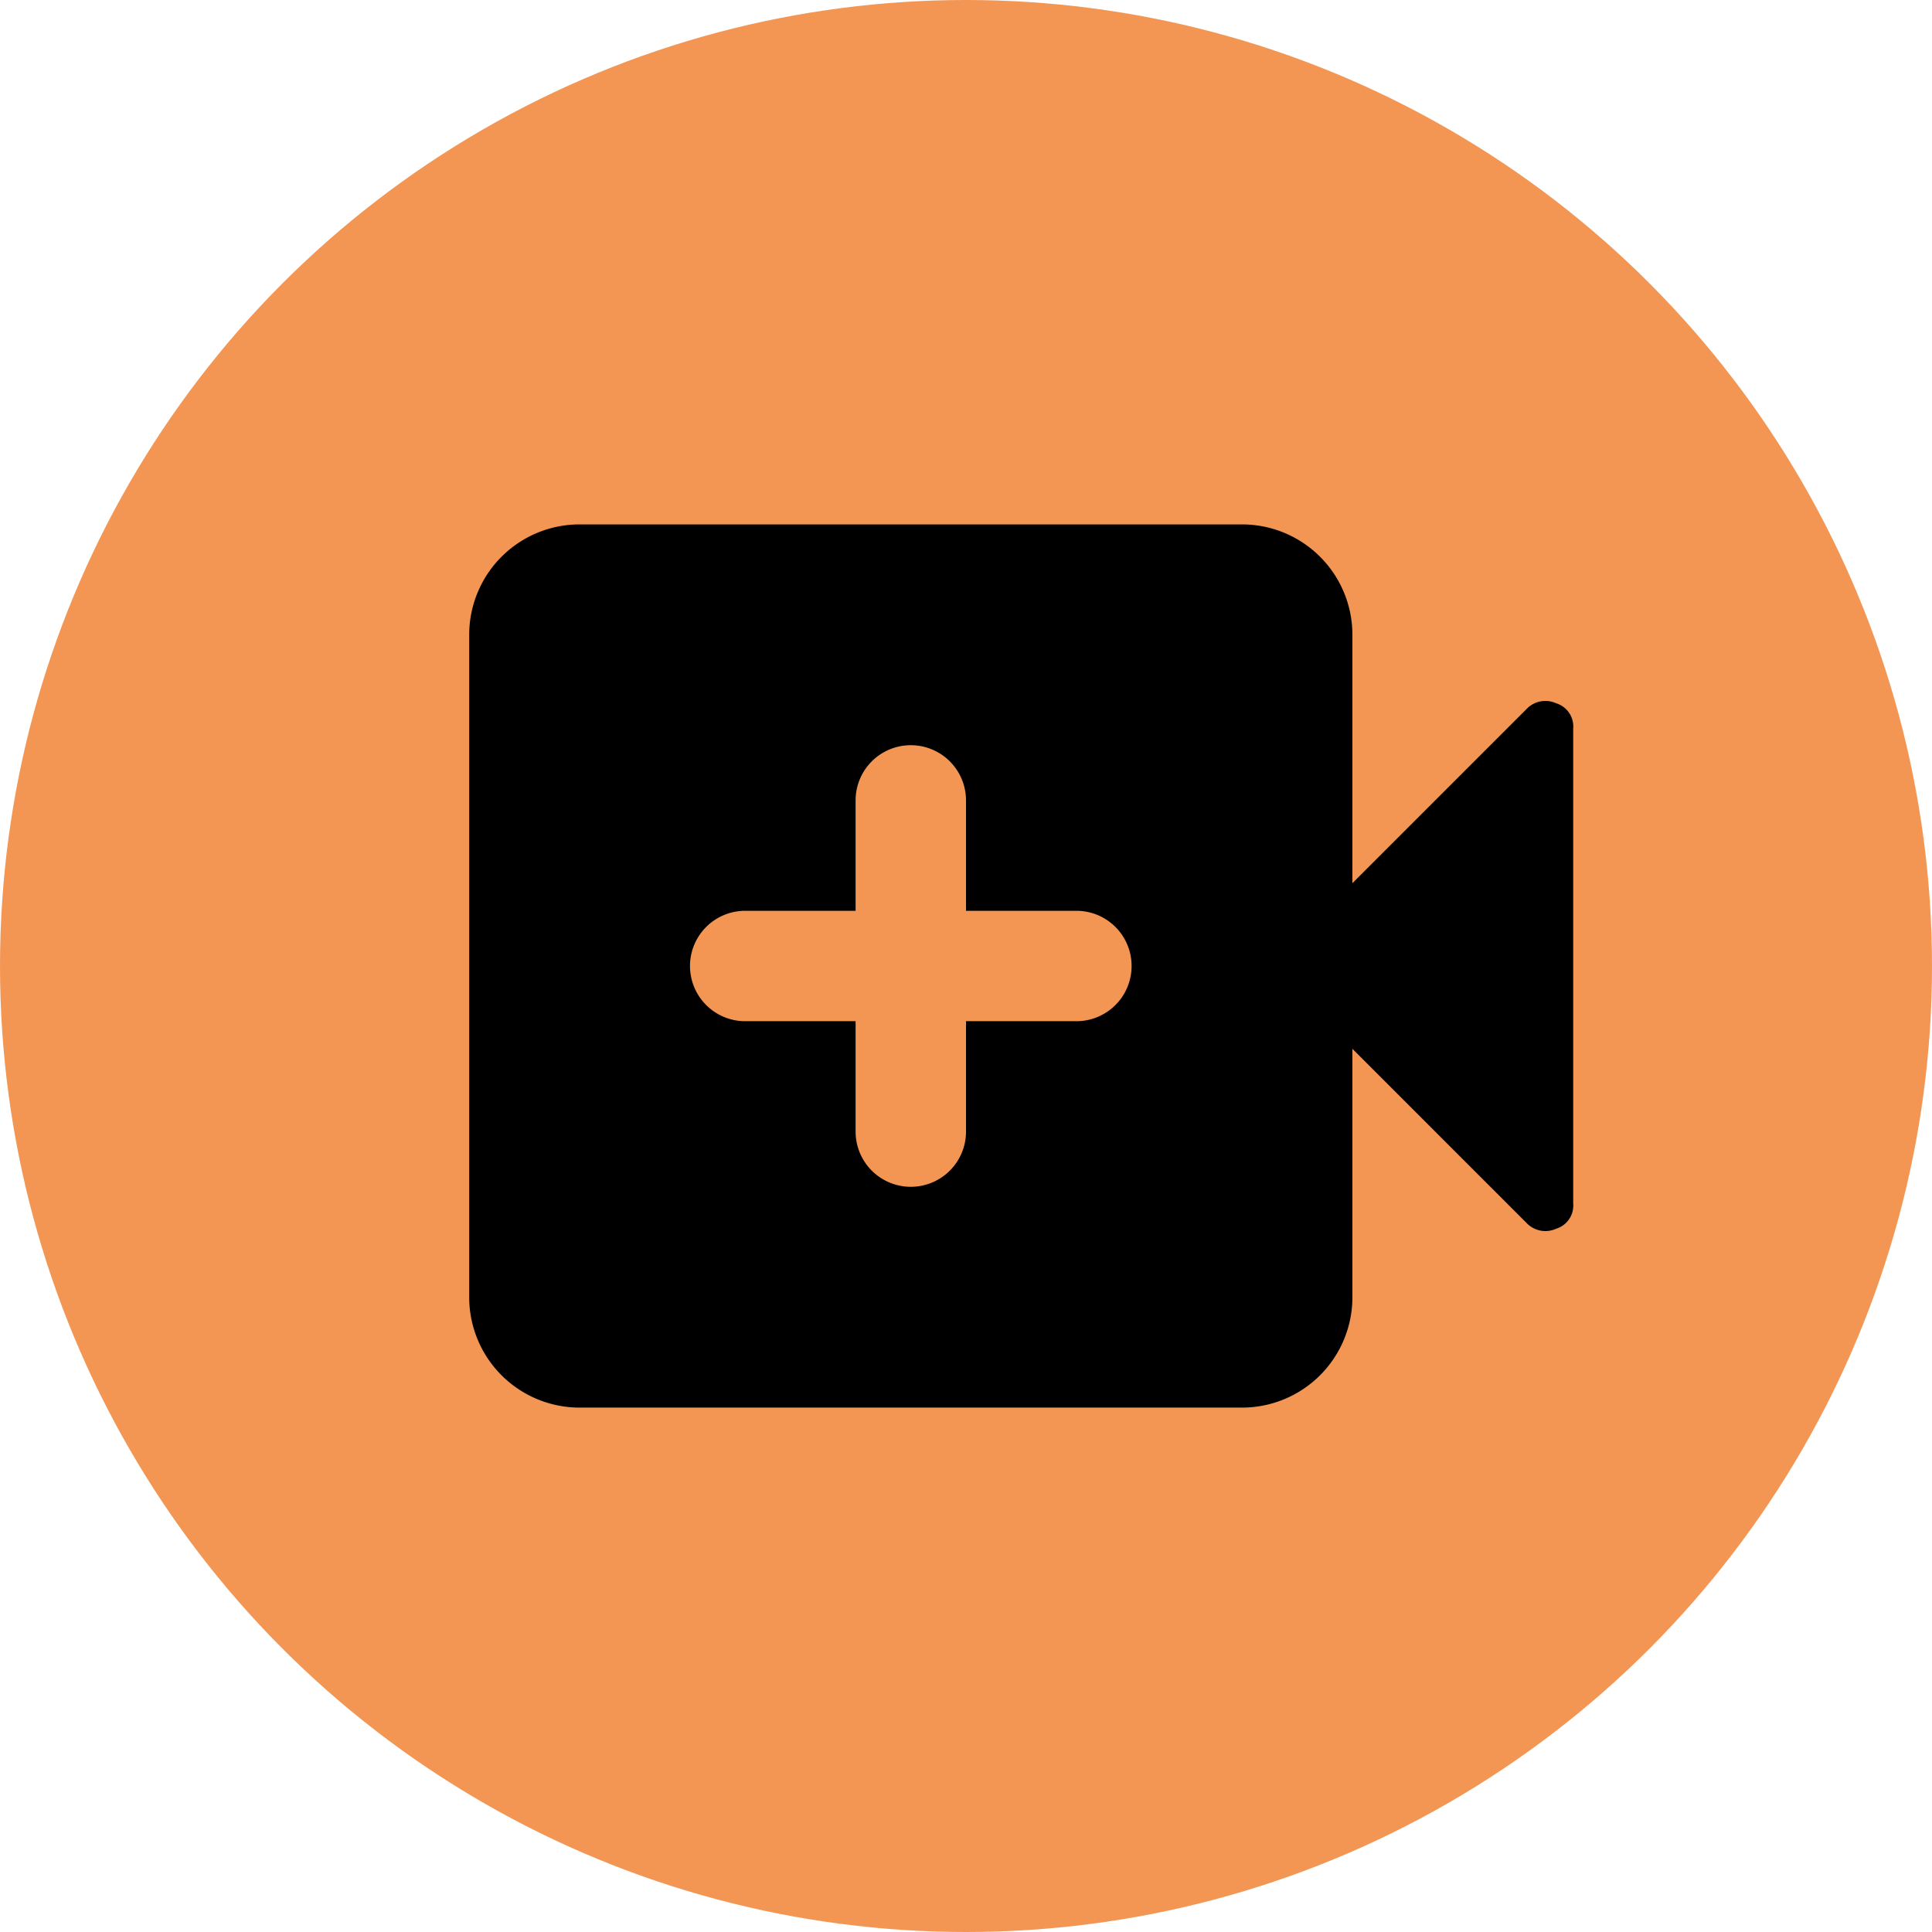 <?xml version="1.0" encoding="UTF-8"?> <svg xmlns="http://www.w3.org/2000/svg" id="Layer_1" data-name="Layer 1" viewBox="0 0 35 35"><defs><style>.cls-1{fill:#f39654;}</style></defs><circle class="cls-1" cx="17.5" cy="17.5" r="17.5"></circle><path d="M305,399.5a1,1,0,0,0,1-1v-2h2a1,1,0,1,0,0-2h-2v-2a1,1,0,1,0-2,0v2h-2a1,1,0,1,0,0,2h2v2a1,1,0,0,0,1,1Zm-6,4a2,2,0,0,1-2-2v-12a2,2,0,0,1,2-2h12a2,2,0,0,1,2,2V394l3.15-3.15a.47.47,0,0,1,.54-.11.44.44,0,0,1,.31.46v8.6a.44.44,0,0,1-.31.46.47.47,0,0,1-.54-.11L313,397v4.5a2,2,0,0,1-2,2Z" transform="translate(-288.5 -378)"></path></svg> 